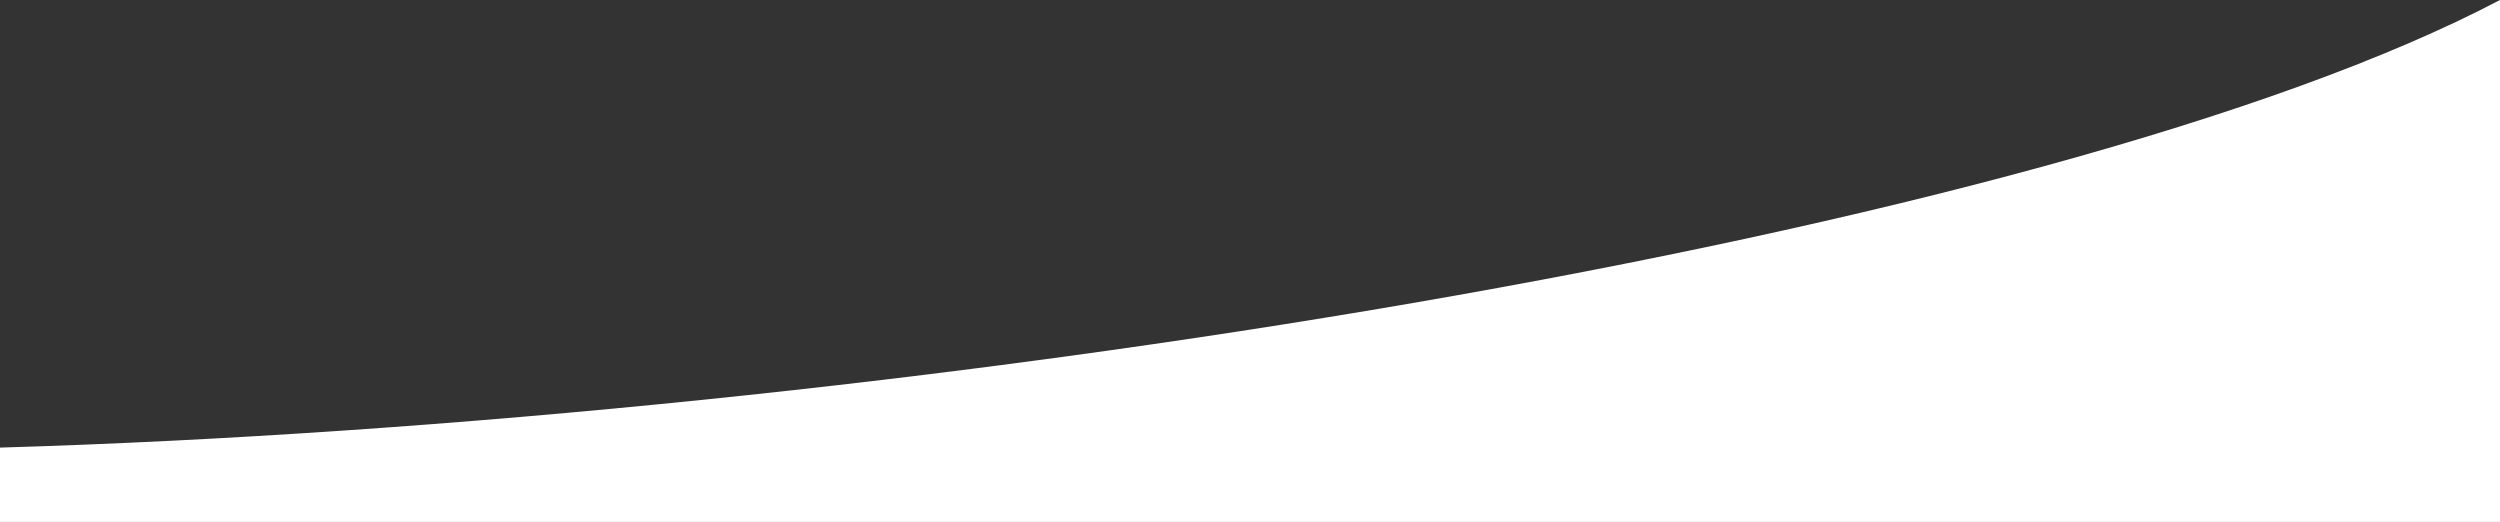 <svg xmlns="http://www.w3.org/2000/svg" width="563" height="117.543" viewBox="0 0 563 117.543"><rect x="0" y="0" width="563" height="117.543" fill="#333333" stroke="none"/><path d="M.5,136.5V119.756c200.285-5.923,461.632-47.5,563-100.8V136.5Z" transform="translate(-0.5 -18.957)" fill="#fff"></path></svg>